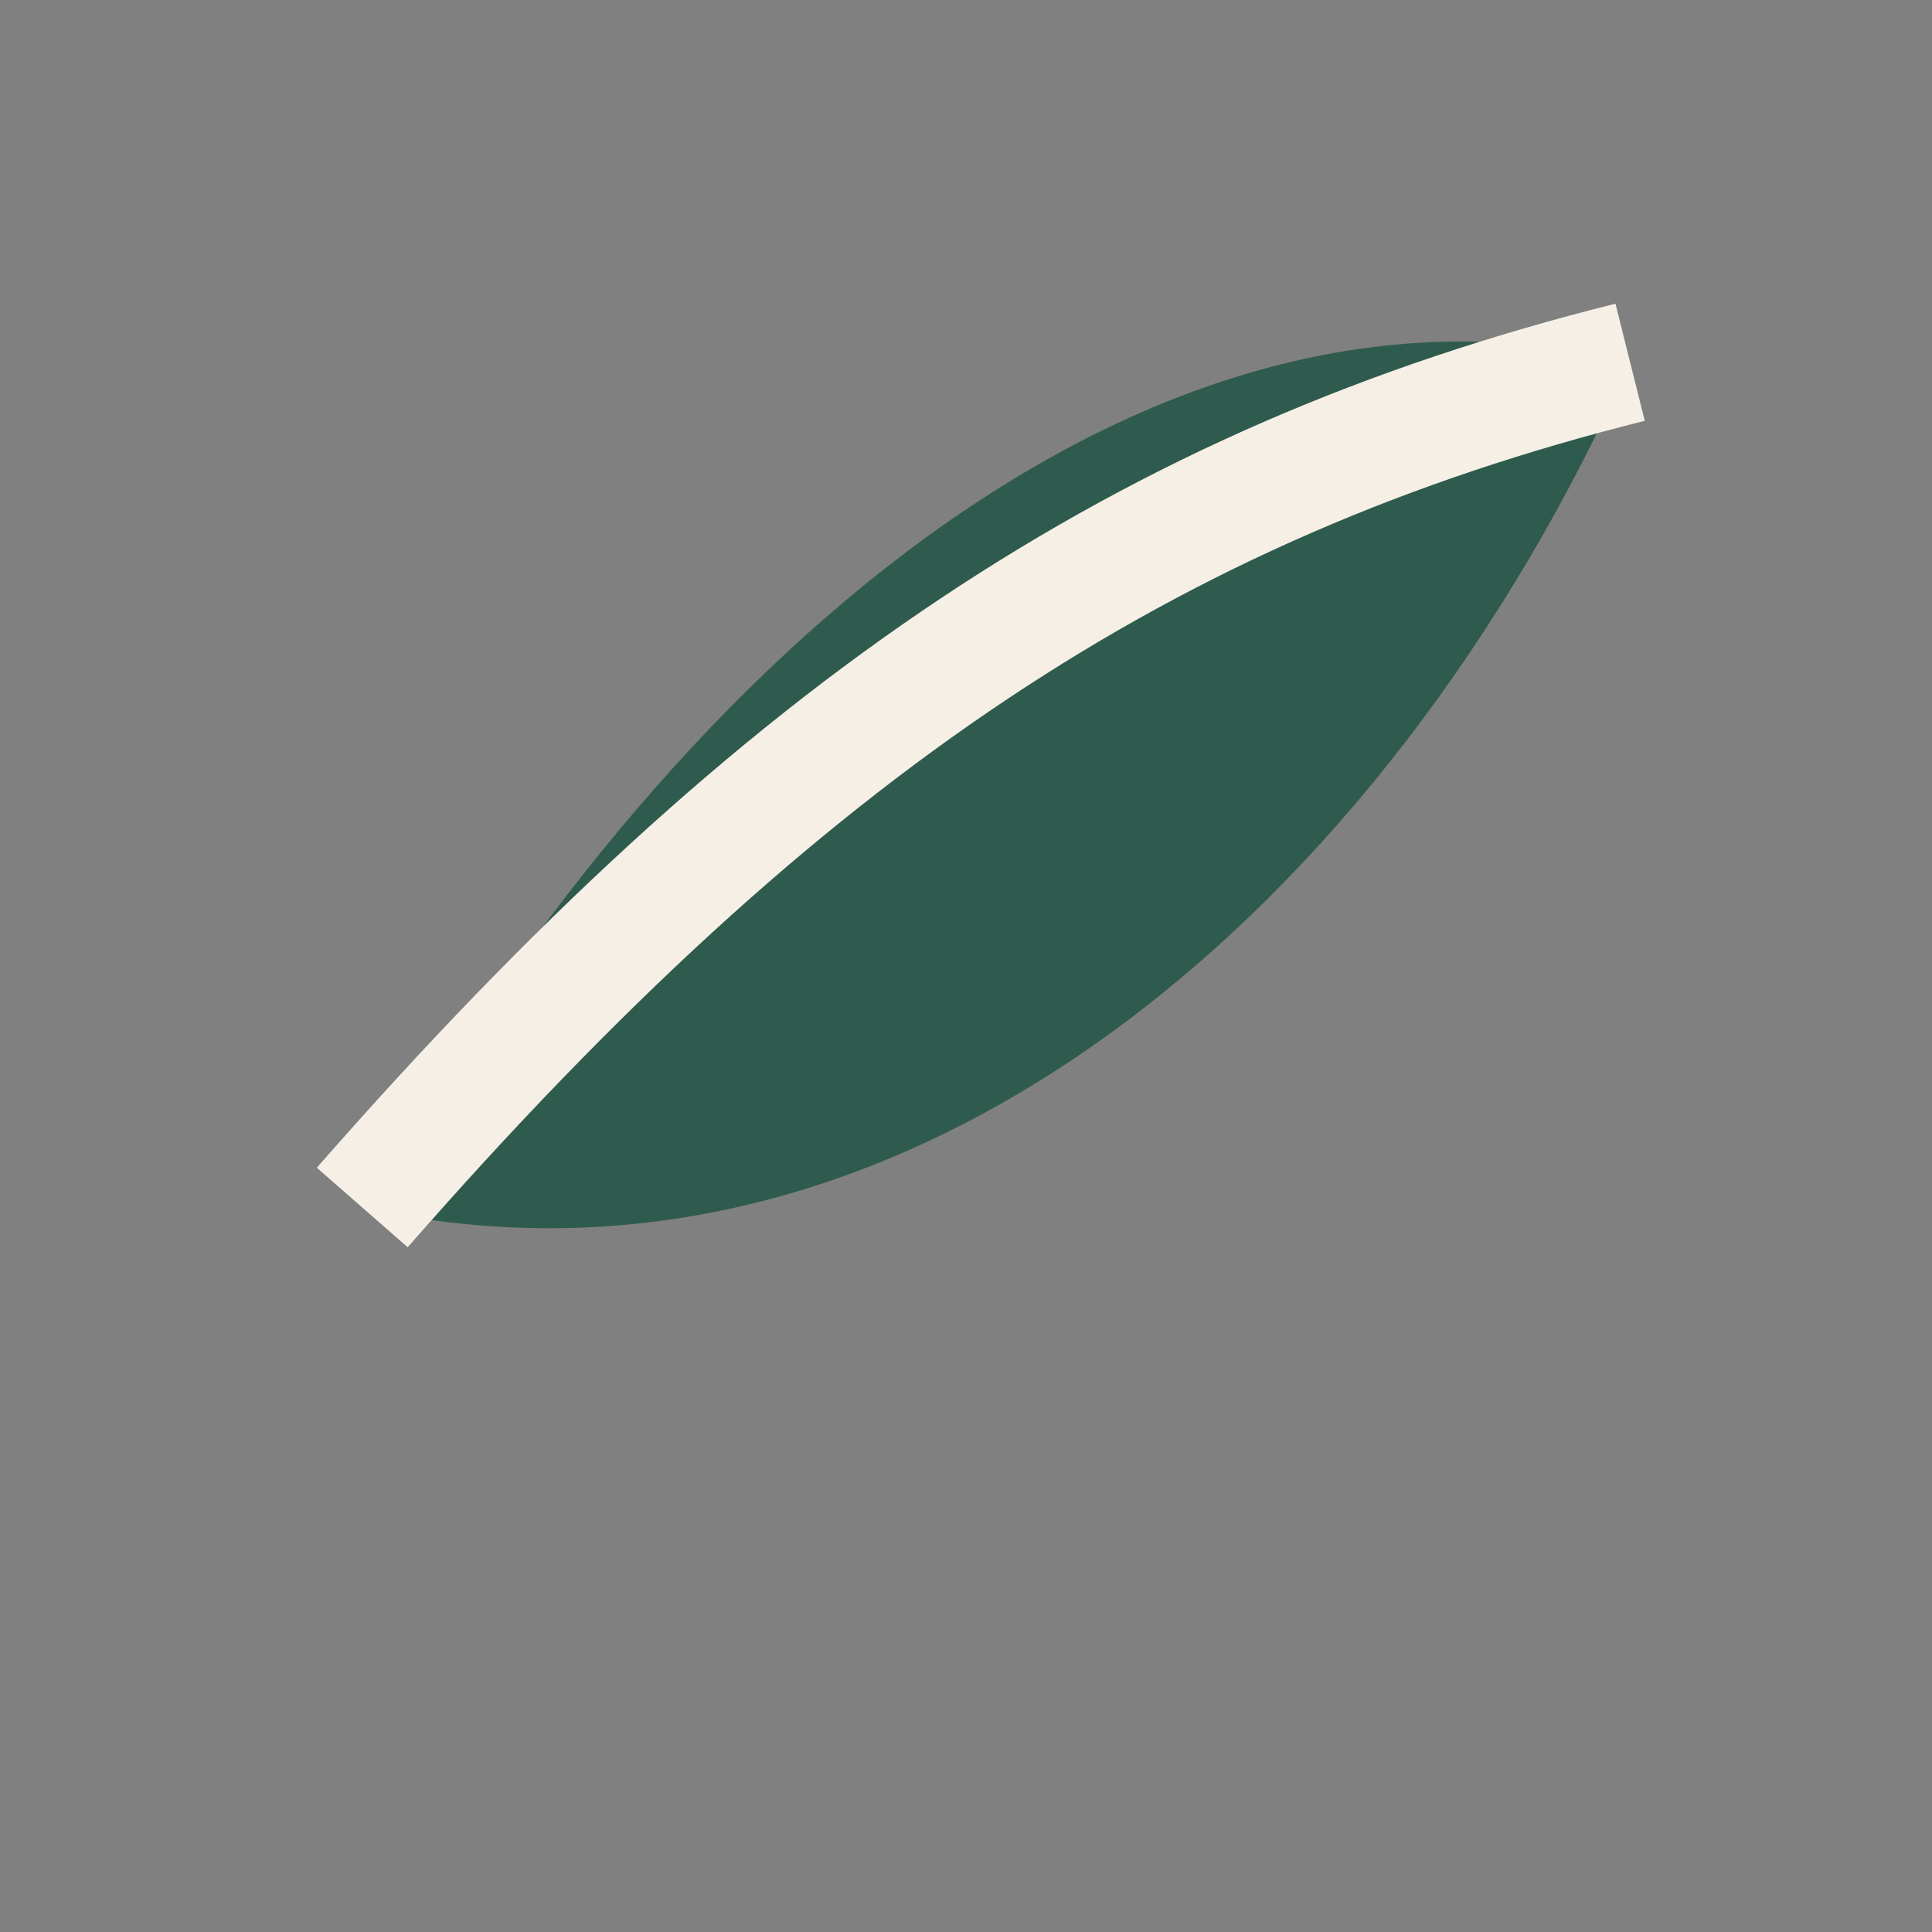 <?xml version="1.0" encoding="UTF-8"?>
<svg xmlns="http://www.w3.org/2000/svg" width="32" height="32" viewBox="0 0 32 32"><rect x="0" y="0" width="32" height="32" fill="#808080" stroke="none"/><path d="M27 6C19 4 11 11 6 20c9 2 17-5 21-14z" fill="#2F5B4E"/><path d="M6 20c7-8 13-12 21-14" stroke="#F5EFE6" stroke-width="2" fill="none"/></svg>